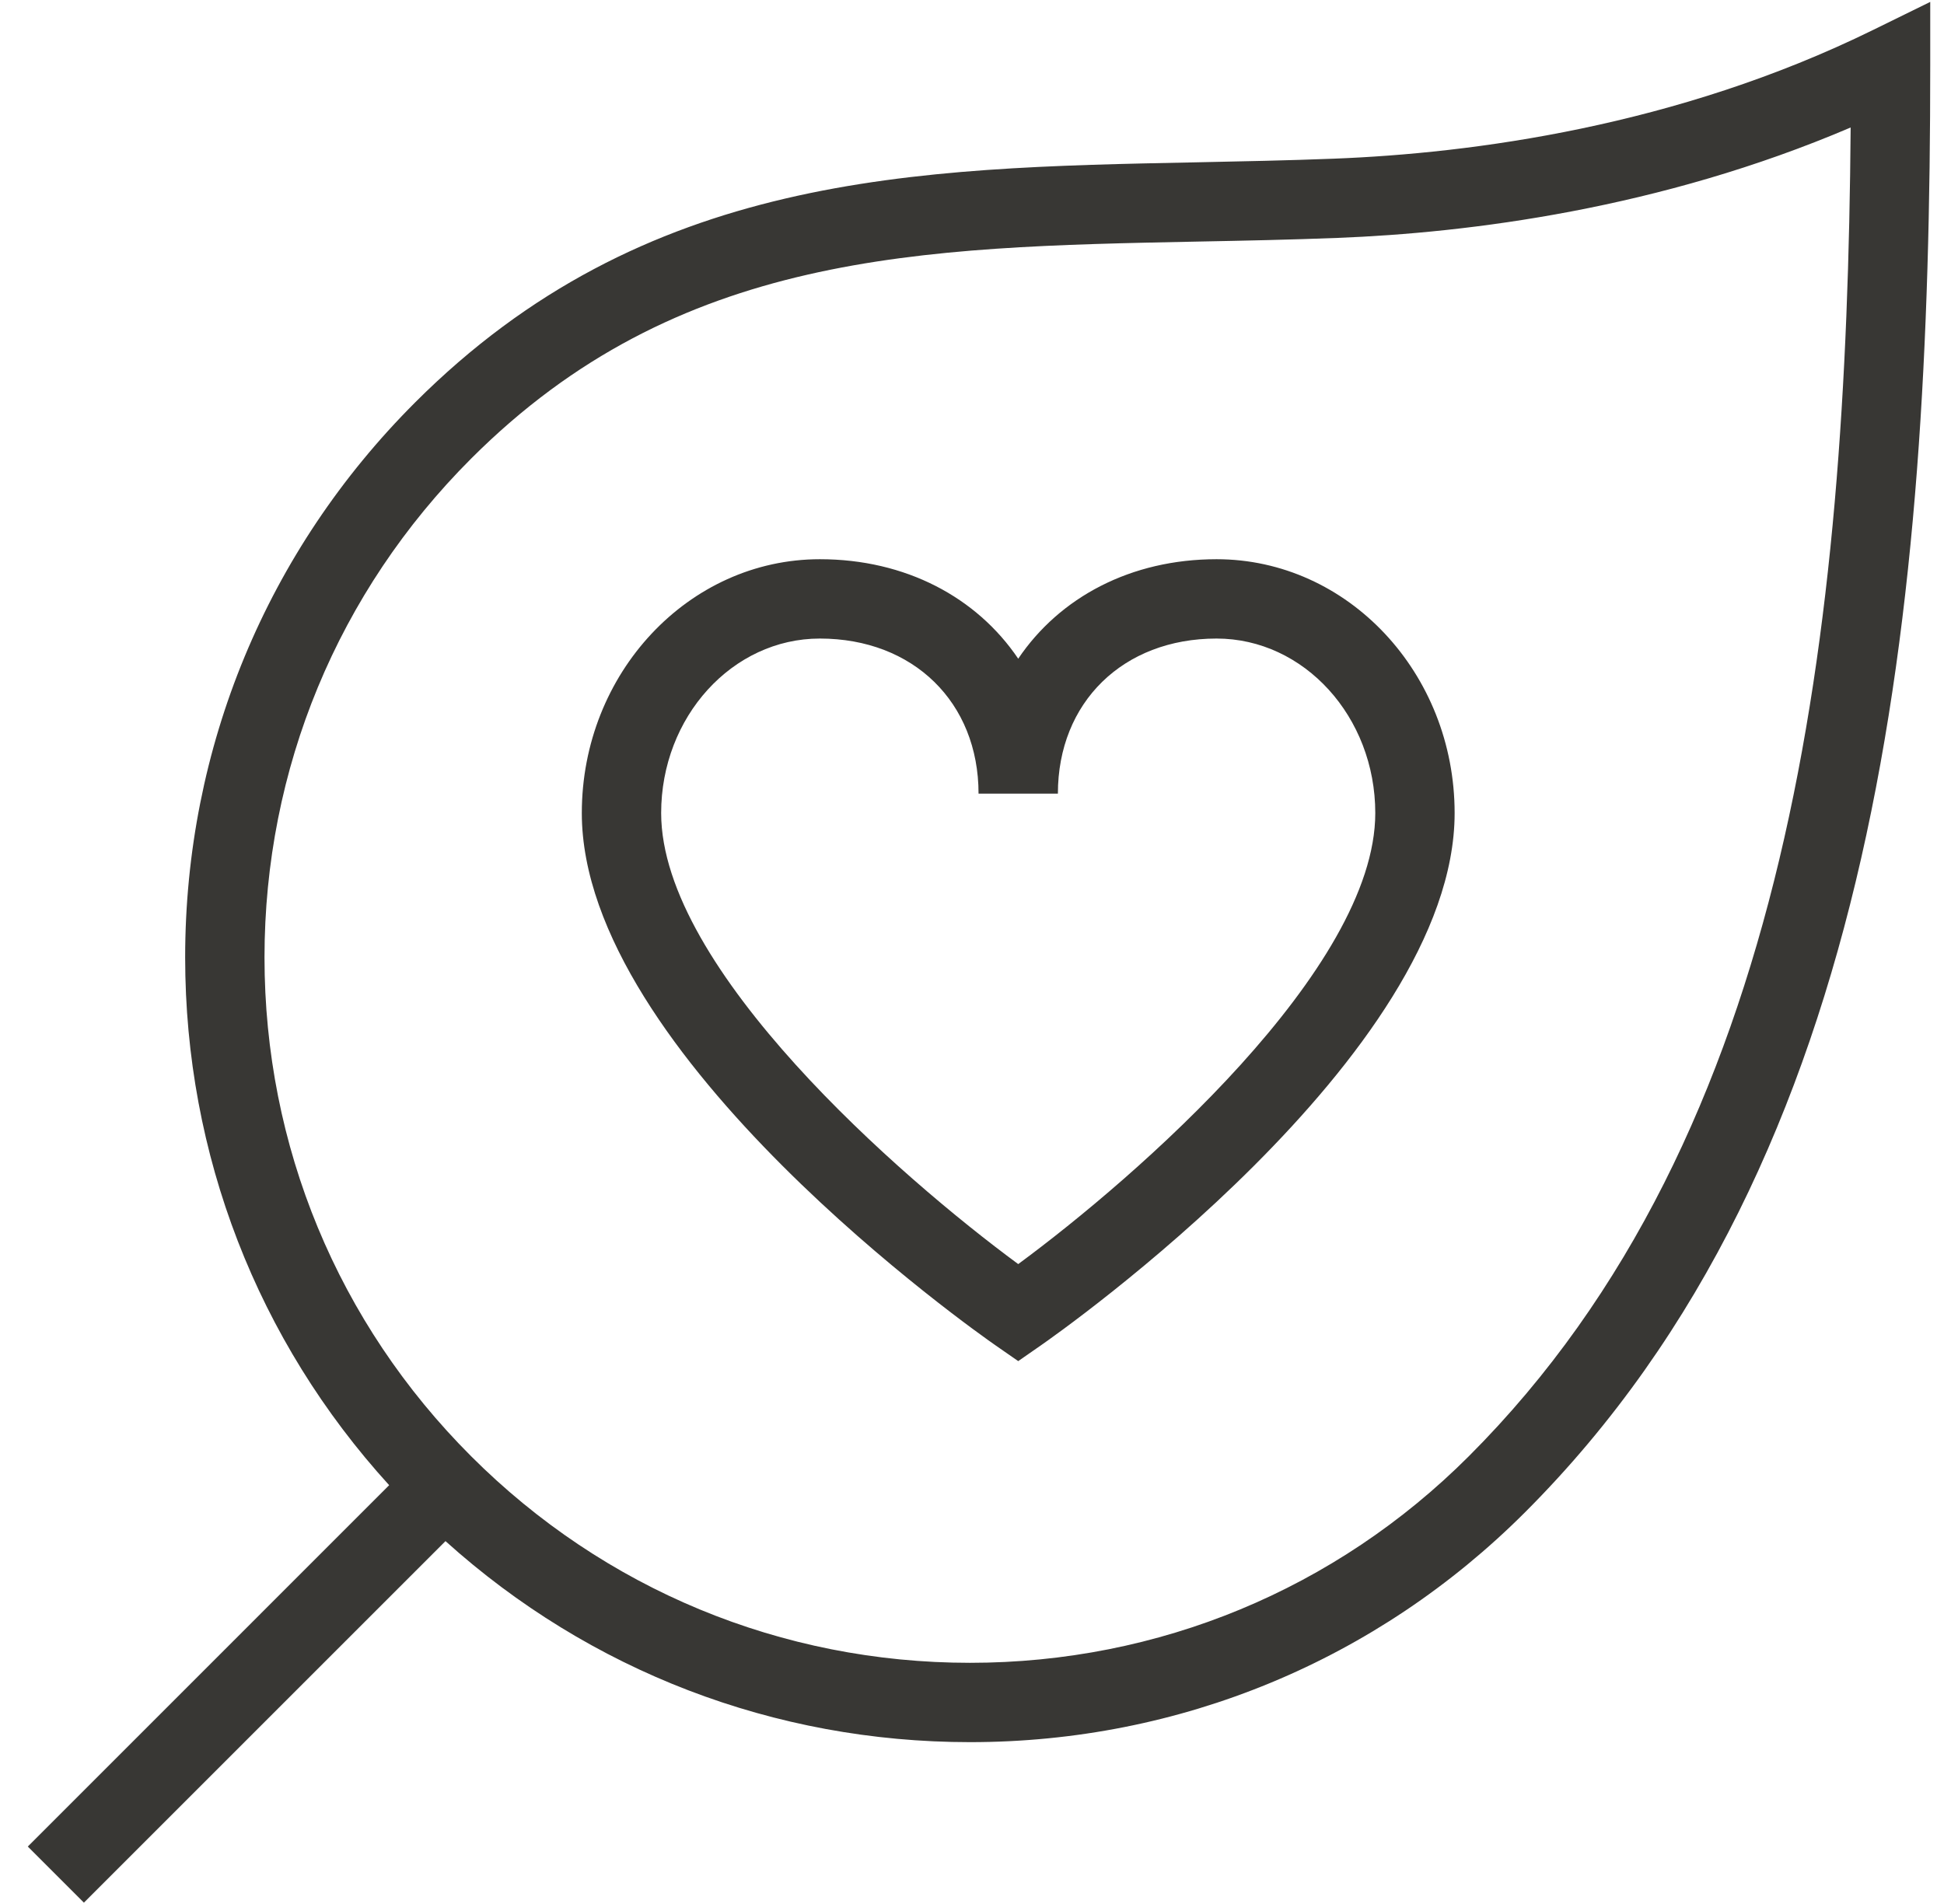 <svg xmlns="http://www.w3.org/2000/svg" fill="none" viewBox="0 0 49 48" height="48" width="49">
<g clip-path="url(#clip0_334_14798)">
<path fill="#383734" d="M47.211 0.756C42.255 3.192 37.087 3.866 33.627 4C32.453 4.046 31.297 4.068 30.159 4.092C23.001 4.234 16.241 4.368 10.461 10.148C6.725 13.884 4.667 18.852 4.667 24.136C4.667 29.104 6.487 33.794 9.809 37.442L0.701 46.552L2.115 47.966L11.229 38.852C14.865 42.128 19.519 43.92 24.451 43.92C29.737 43.92 34.703 41.862 38.439 38.126C47.415 29.15 48.653 15.292 48.653 1.654V0.048L47.211 0.756ZM37.023 36.712C33.665 40.07 29.199 41.92 24.449 41.92C19.699 41.92 15.233 40.07 11.875 36.712C8.515 33.354 6.667 28.888 6.667 24.136C6.667 19.384 8.517 14.92 11.875 11.562C17.083 6.352 23.163 6.23 30.197 6.09C31.349 6.068 32.519 6.044 33.705 5.998C37.025 5.87 41.839 5.268 46.647 3.214C46.549 15.908 45.153 28.582 37.023 36.712ZM25.665 16.606C24.619 15.058 22.825 14.098 20.665 14.098C17.357 14.098 14.665 16.97 14.665 20.498C14.665 26.606 24.669 33.622 25.095 33.918L25.665 34.314L26.235 33.918C26.661 33.622 36.665 26.606 36.665 20.498C36.665 16.968 33.973 14.098 30.665 14.098C28.505 14.098 26.711 15.056 25.665 16.606ZM34.665 20.498C34.665 24.428 28.625 29.688 25.665 31.868C22.705 29.688 16.665 24.43 16.665 20.498C16.665 18.072 18.459 16.098 20.665 16.098C23.021 16.098 24.665 17.706 24.665 20.008H26.665C26.665 17.706 28.309 16.098 30.665 16.098C32.871 16.098 34.665 18.072 34.665 20.498Z"></path>
</g>
<defs>
<clipPath id="clip0_334_14798">
<rect transform="translate(0.667)" fill="white" height="48" width="48"></rect>
</clipPath>
</defs>
</svg>

